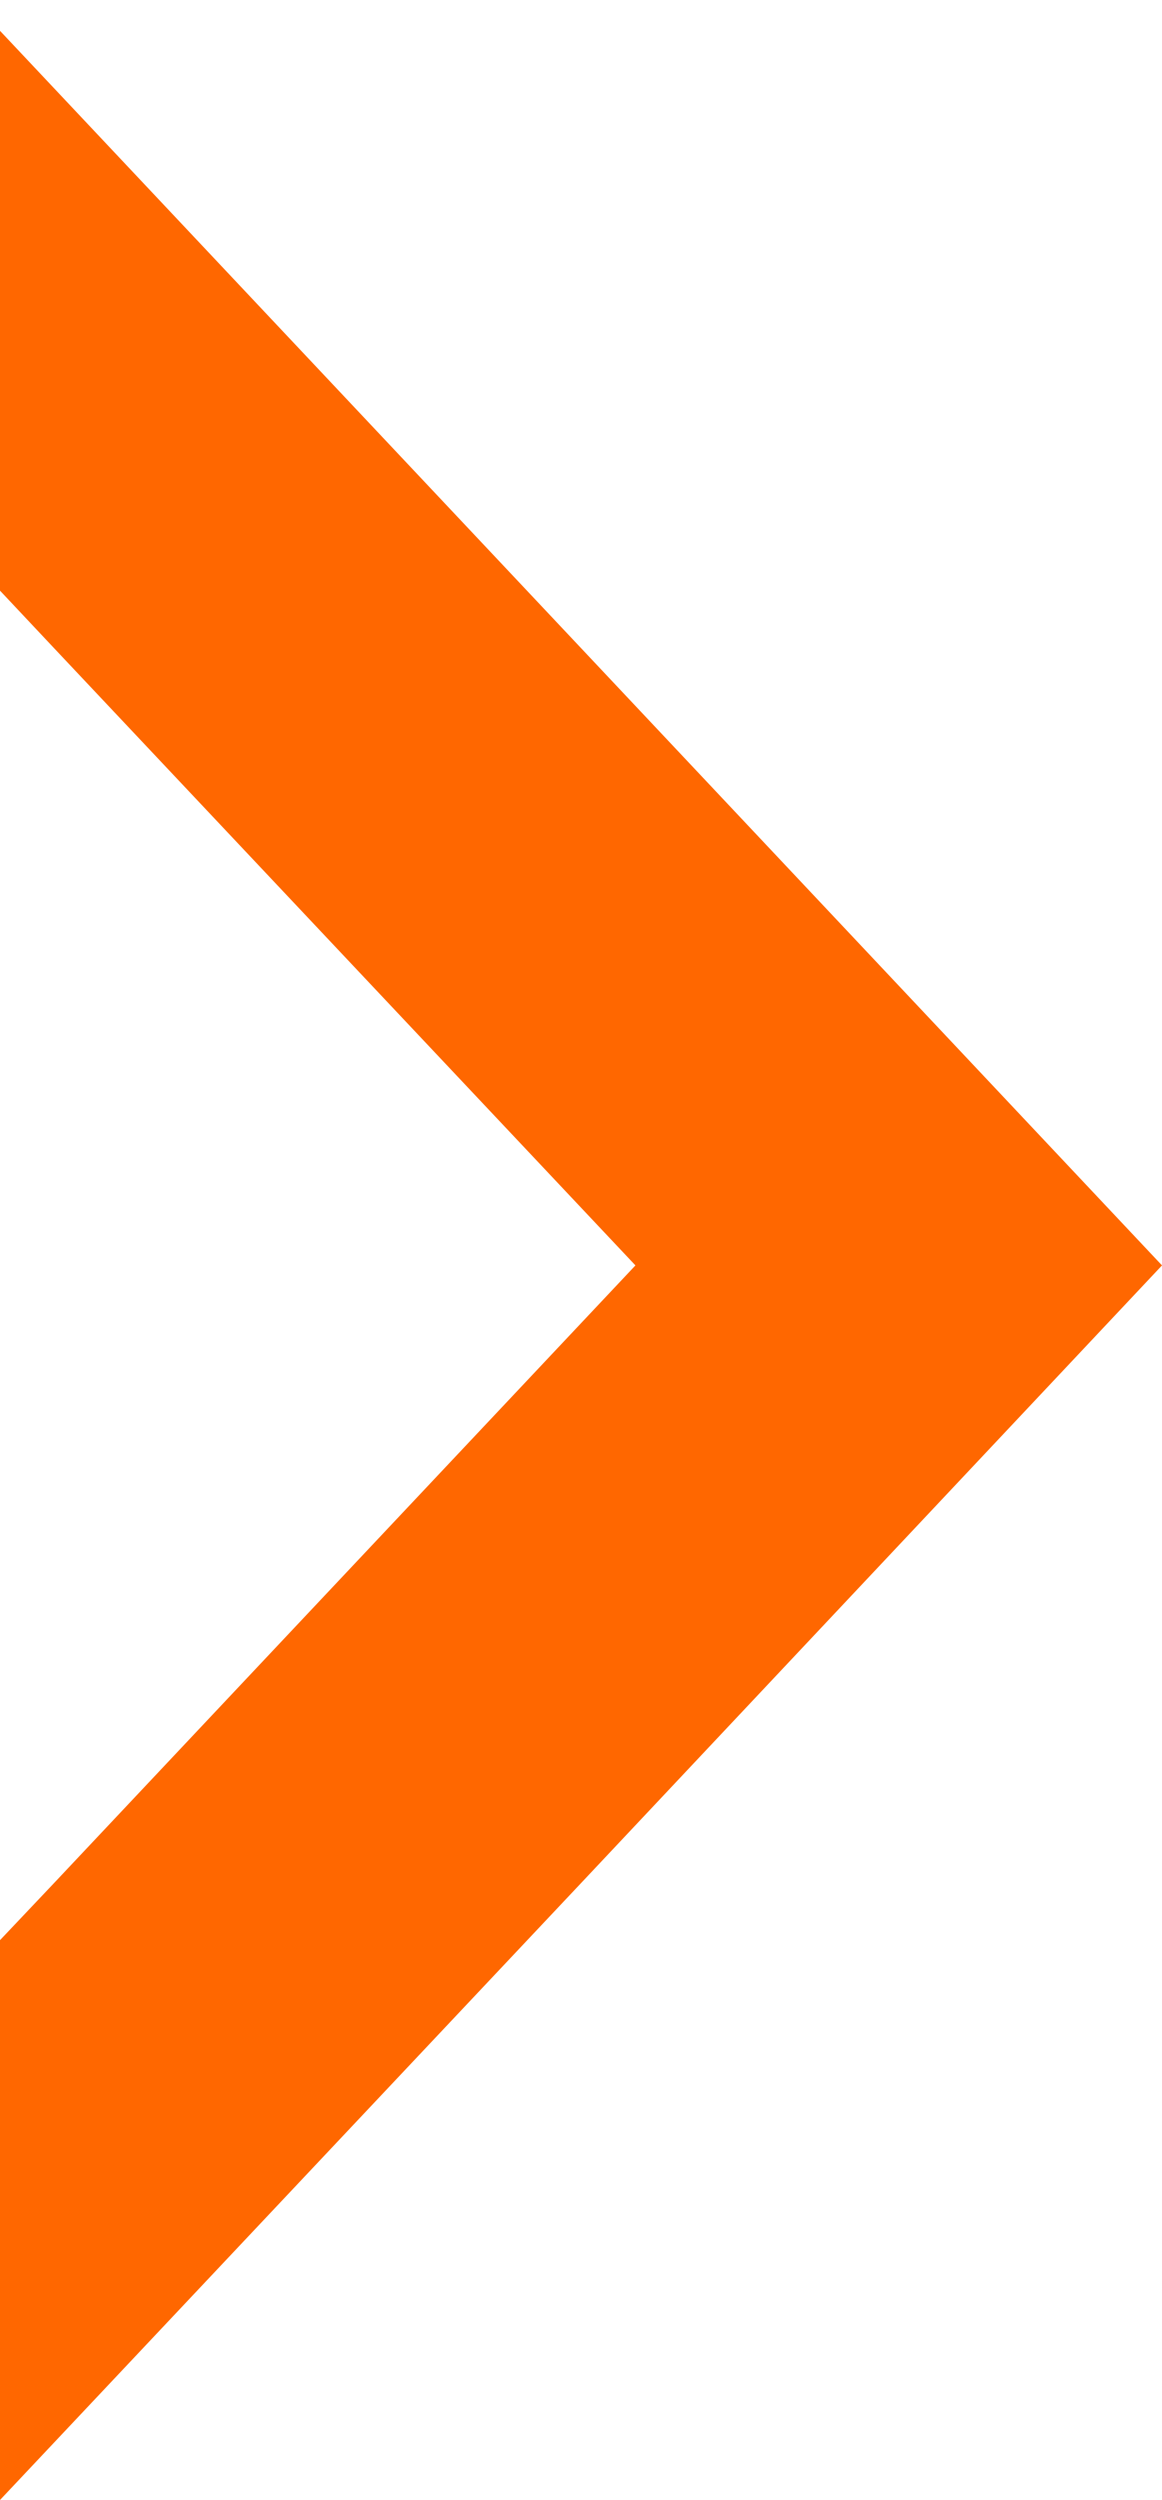 <svg width="20" height="43" viewBox="0 0 20 43" fill="none" xmlns="http://www.w3.org/2000/svg">
<g clip-path="url(#clip0_1154_3897)">
<path d="M10.004 11.151L-1.85641e-06 0.53L-1.43552e-06 10.159L0.933 11.151L10.937 21.765L0.933 32.386L-4.20889e-07 33.371L0 43L10.004 32.386L20 21.765L10.004 11.151Z" fill="#FF6700"/>
</g>
<defs>
<clipPath id="clip0_1154_3897">
<rect width="42.47" height="20" fill="white" transform="translate(0 43) rotate(-90)"/>
</clipPath>
</defs>
</svg>
